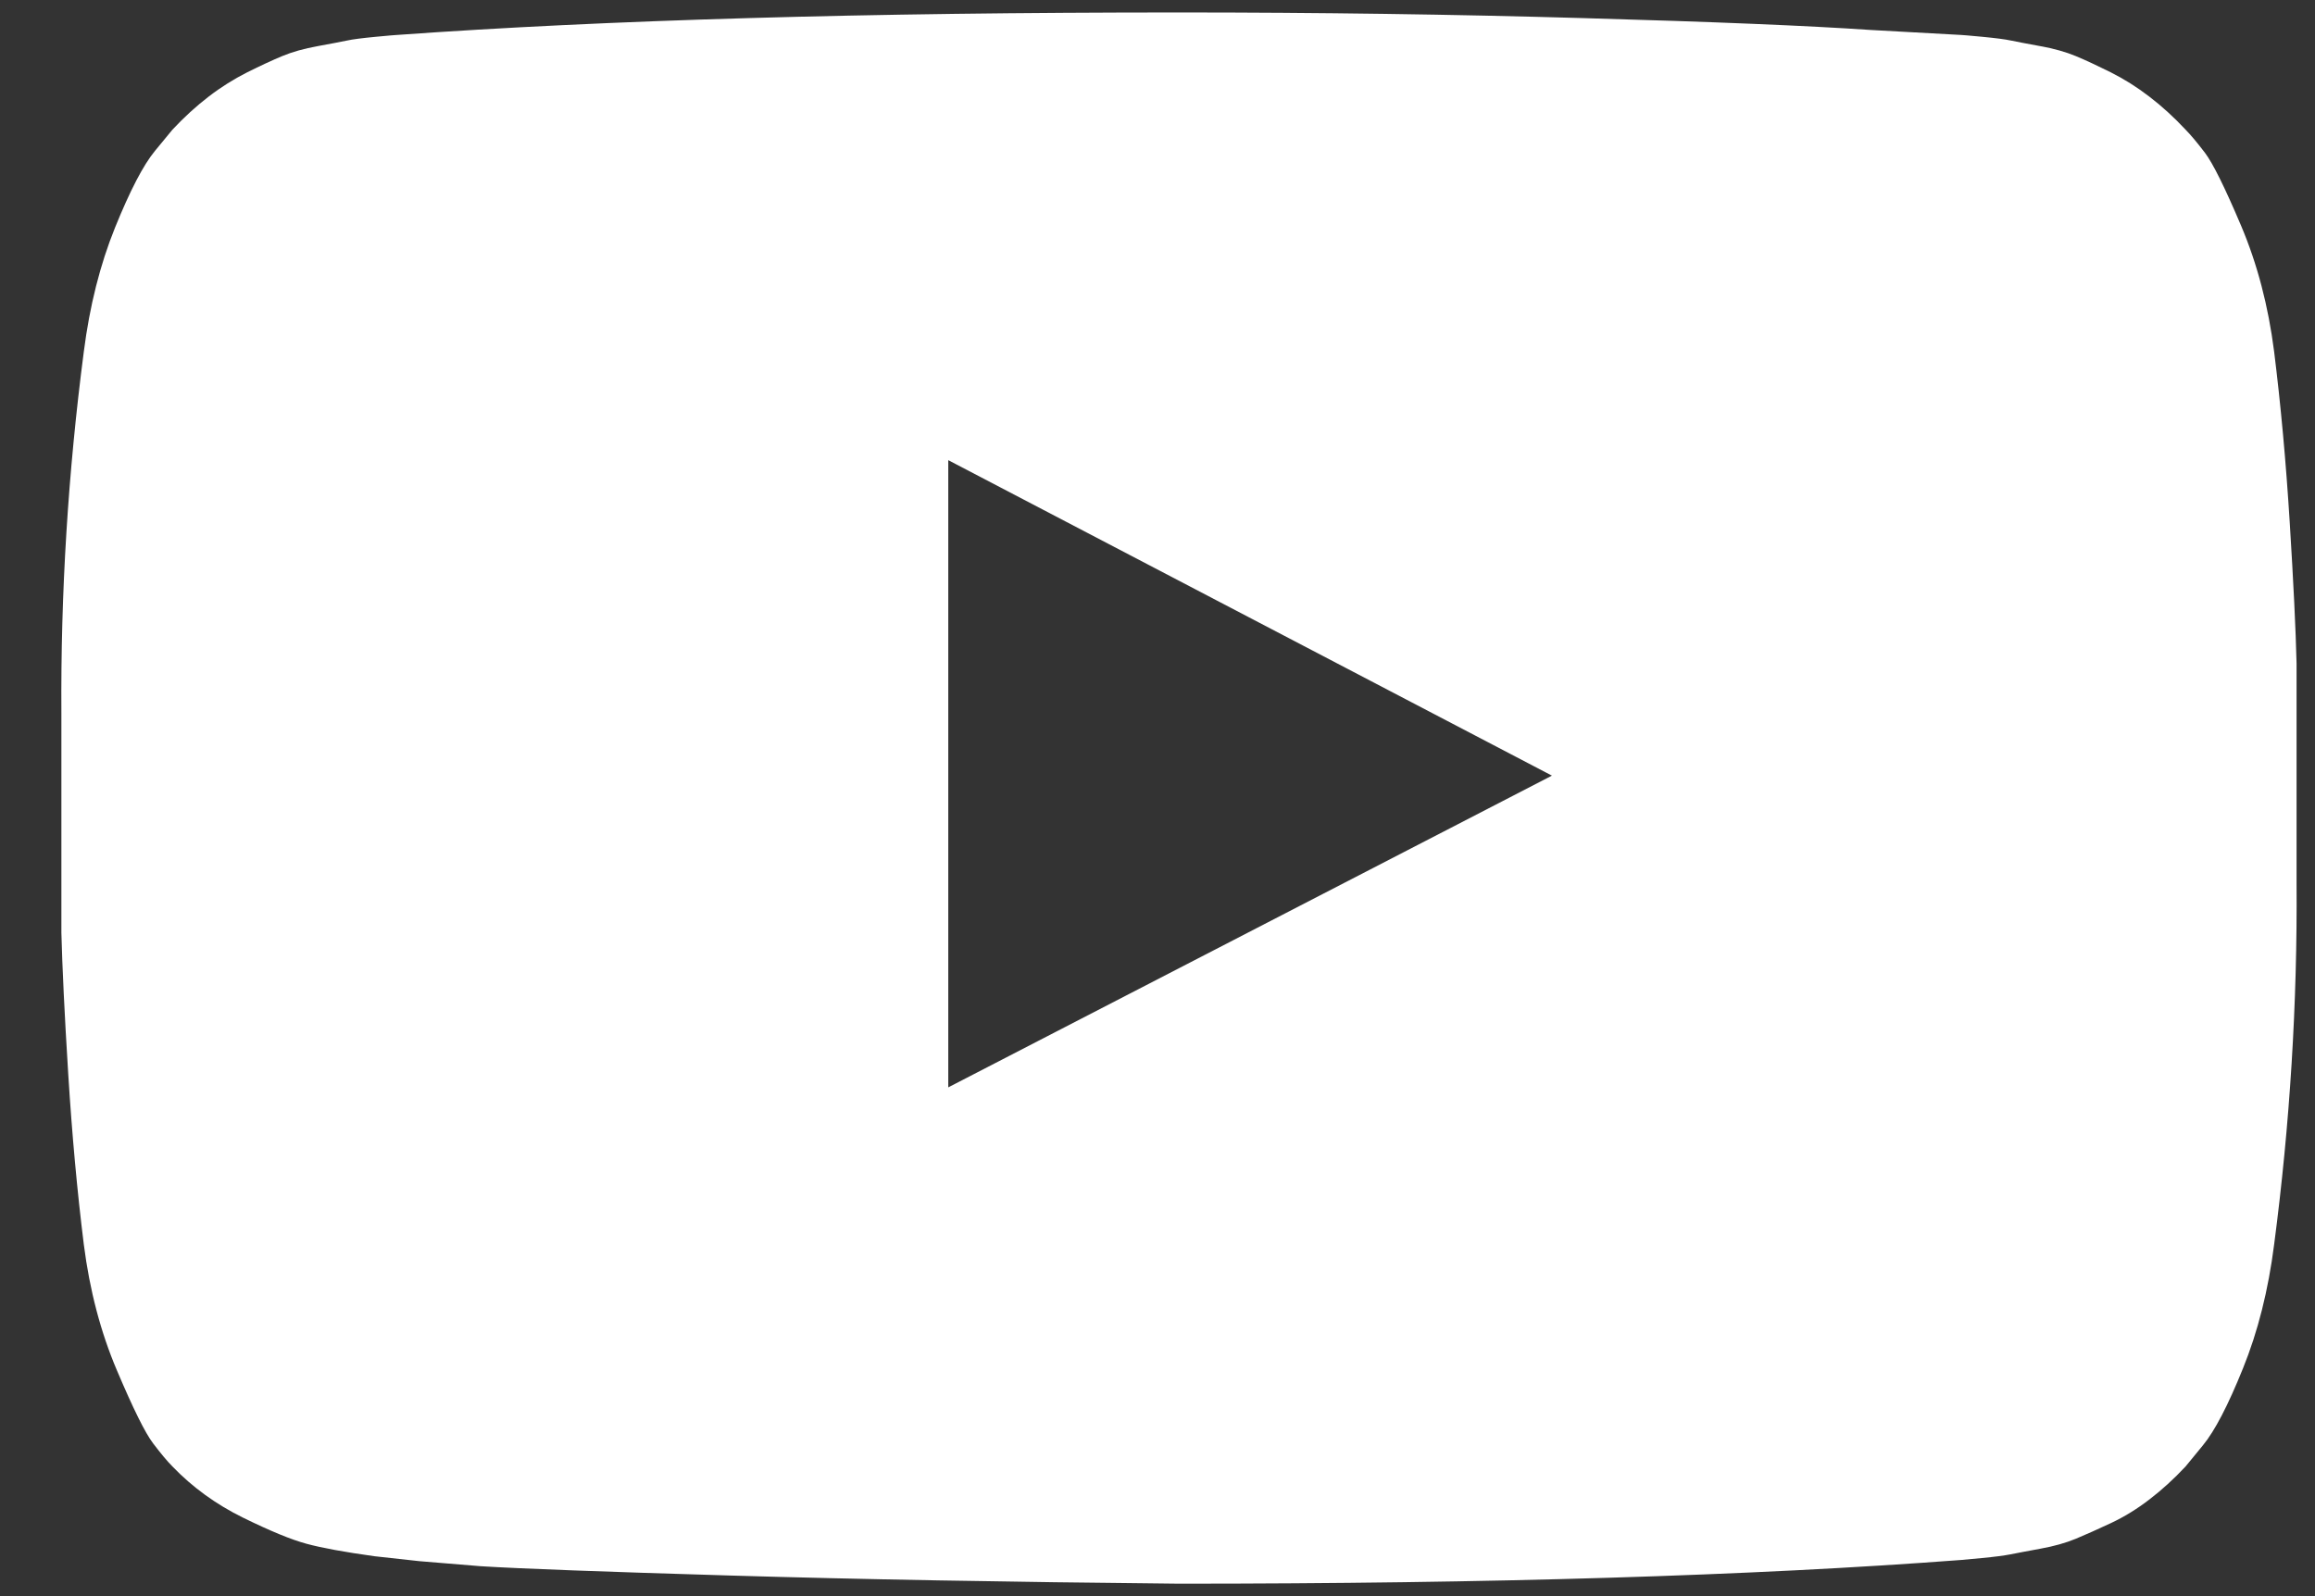 <svg width="29" height="20" viewBox="0 0 29 20" fill="none" xmlns="http://www.w3.org/2000/svg">
<rect x="0" y="0" width="29" height="20" fill="#333333" stroke="none"/>
<g clip-path="url(#clip0_256_2242)">
<path d="M11.879 13.625L19.441 9.719L11.879 5.766V13.625ZM14.769 0.156C16.519 0.156 18.209 0.18 19.84 0.227C21.47 0.273 22.665 0.323 23.425 0.375L24.566 0.438C24.576 0.438 24.665 0.445 24.832 0.461C24.998 0.477 25.118 0.492 25.191 0.508C25.264 0.523 25.386 0.547 25.558 0.578C25.73 0.609 25.879 0.651 26.004 0.703C26.129 0.755 26.274 0.823 26.441 0.906C26.608 0.99 26.769 1.091 26.925 1.211C27.082 1.331 27.233 1.469 27.379 1.625C27.441 1.688 27.522 1.784 27.621 1.914C27.72 2.044 27.871 2.349 28.074 2.828C28.277 3.307 28.415 3.833 28.488 4.406C28.571 5.073 28.636 5.784 28.683 6.539C28.73 7.294 28.759 7.885 28.769 8.312V11.062C28.78 12.573 28.686 14.083 28.488 15.594C28.415 16.167 28.285 16.685 28.097 17.148C27.91 17.612 27.743 17.932 27.597 18.109L27.379 18.375C27.233 18.531 27.082 18.669 26.925 18.789C26.769 18.909 26.608 19.008 26.441 19.086C26.274 19.164 26.129 19.229 26.004 19.281C25.879 19.333 25.73 19.375 25.558 19.406C25.386 19.438 25.261 19.461 25.183 19.477C25.105 19.492 24.985 19.508 24.824 19.523C24.662 19.539 24.576 19.547 24.566 19.547C21.951 19.745 18.686 19.844 14.769 19.844C12.613 19.823 10.741 19.789 9.152 19.742C7.563 19.695 6.519 19.656 6.019 19.625L5.254 19.562L4.691 19.5C4.316 19.448 4.032 19.396 3.84 19.344C3.647 19.292 3.381 19.182 3.043 19.016C2.704 18.849 2.41 18.635 2.16 18.375C2.097 18.312 2.017 18.216 1.918 18.086C1.819 17.956 1.668 17.651 1.465 17.172C1.261 16.693 1.123 16.167 1.05 15.594C0.967 14.927 0.902 14.216 0.855 13.461C0.808 12.706 0.78 12.115 0.769 11.688V8.938C0.759 7.427 0.853 5.917 1.05 4.406C1.123 3.833 1.254 3.315 1.441 2.852C1.629 2.388 1.795 2.068 1.941 1.891L2.16 1.625C2.306 1.469 2.457 1.331 2.613 1.211C2.769 1.091 2.931 0.99 3.097 0.906C3.264 0.823 3.41 0.755 3.535 0.703C3.66 0.651 3.808 0.609 3.98 0.578C4.152 0.547 4.274 0.523 4.347 0.508C4.42 0.492 4.54 0.477 4.707 0.461C4.873 0.445 4.962 0.438 4.972 0.438C7.587 0.25 10.852 0.156 14.769 0.156Z" fill="white"/>
</g>
<defs>
<clipPath id="clip0_256_2242">
<rect width="28" height="20" fill="white" transform="translate(0.769)"/>
</clipPath>
</defs>
</svg>
